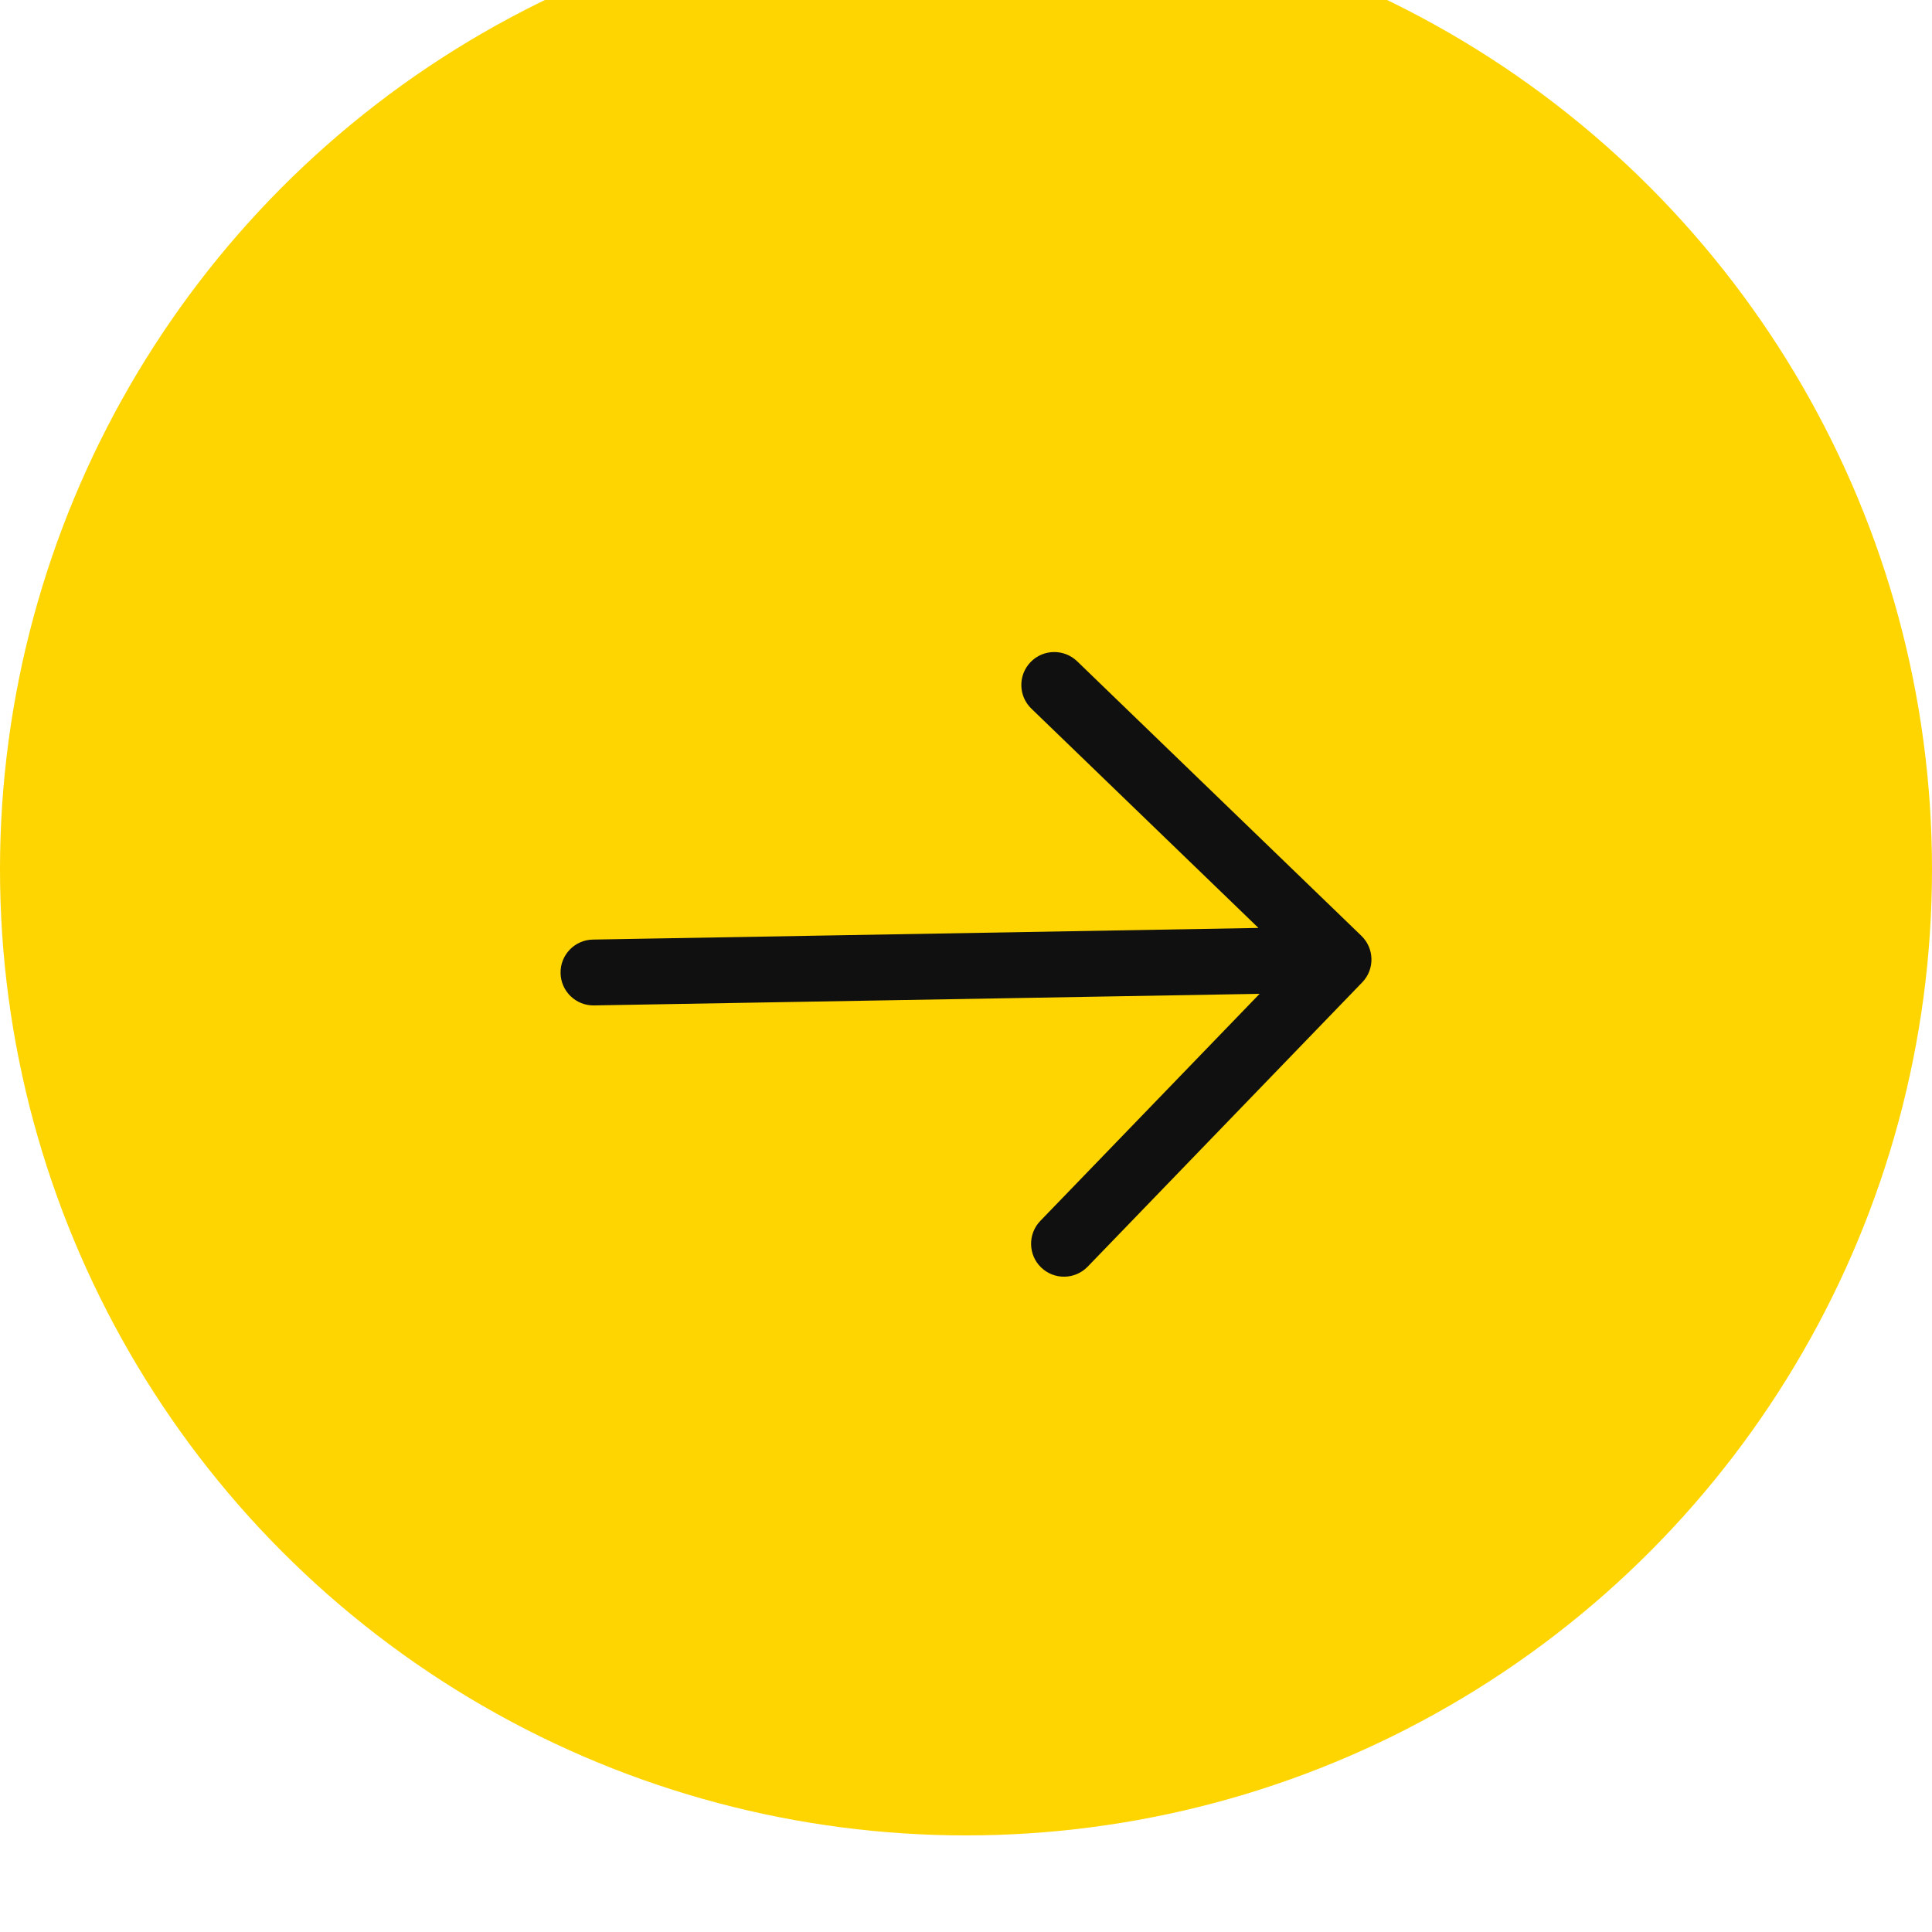 <?xml version="1.0" encoding="utf-8"?>
<svg xmlns="http://www.w3.org/2000/svg" fill="none" height="100%" overflow="visible" preserveAspectRatio="none" style="display: block;" viewBox="0 0 40 40" width="100%">
<g id="Group 1000006737">
<g filter="url(#filter0_i_0_5512)" id="Ellipse 13">
<circle cx="20" cy="20" fill="#FED500" r="20"/>
</g>
<g id="Arrow Right Up 1">
<g id="Group">
<path clip-rule="evenodd" d="M21.354 14.672C21.083 14.411 21.075 13.979 21.337 13.708C21.598 13.437 22.03 13.43 22.301 13.691L28.186 19.375C28.457 19.637 28.465 20.068 28.203 20.339L22.52 26.224C22.258 26.495 21.826 26.503 21.555 26.241C21.285 25.98 21.277 25.548 21.539 25.277L26.079 20.576L12.299 20.816C11.923 20.823 11.612 20.523 11.606 20.146C11.599 19.77 11.899 19.459 12.275 19.453L26.055 19.212L21.354 14.672Z" fill="#101010" fill-rule="evenodd" id="Vector"/>
</g>
</g>
</g>
<defs>
<filter color-interpolation-filters="sRGB" filterUnits="userSpaceOnUse" height="42" id="filter0_i_0_5512" width="40" x="0" y="-2">
<feFlood flood-opacity="0" result="BackgroundImageFix"/>
<feBlend in="SourceGraphic" in2="BackgroundImageFix" mode="normal" result="shape"/>
<feColorMatrix in="SourceAlpha" result="hardAlpha" type="matrix" values="0 0 0 0 0 0 0 0 0 0 0 0 0 0 0 0 0 0 127 0"/>
<feOffset dy="-2"/>
<feGaussianBlur stdDeviation="1"/>
<feComposite in2="hardAlpha" k2="-1" k3="1" operator="arithmetic"/>
<feColorMatrix type="matrix" values="0 0 0 0 0.004 0 0 0 0 0.004 0 0 0 0 0.004 0 0 0 0.1 0"/>
<feBlend in2="shape" mode="normal" result="effect1_innerShadow_0_5512"/>
</filter>
</defs>
</svg>
